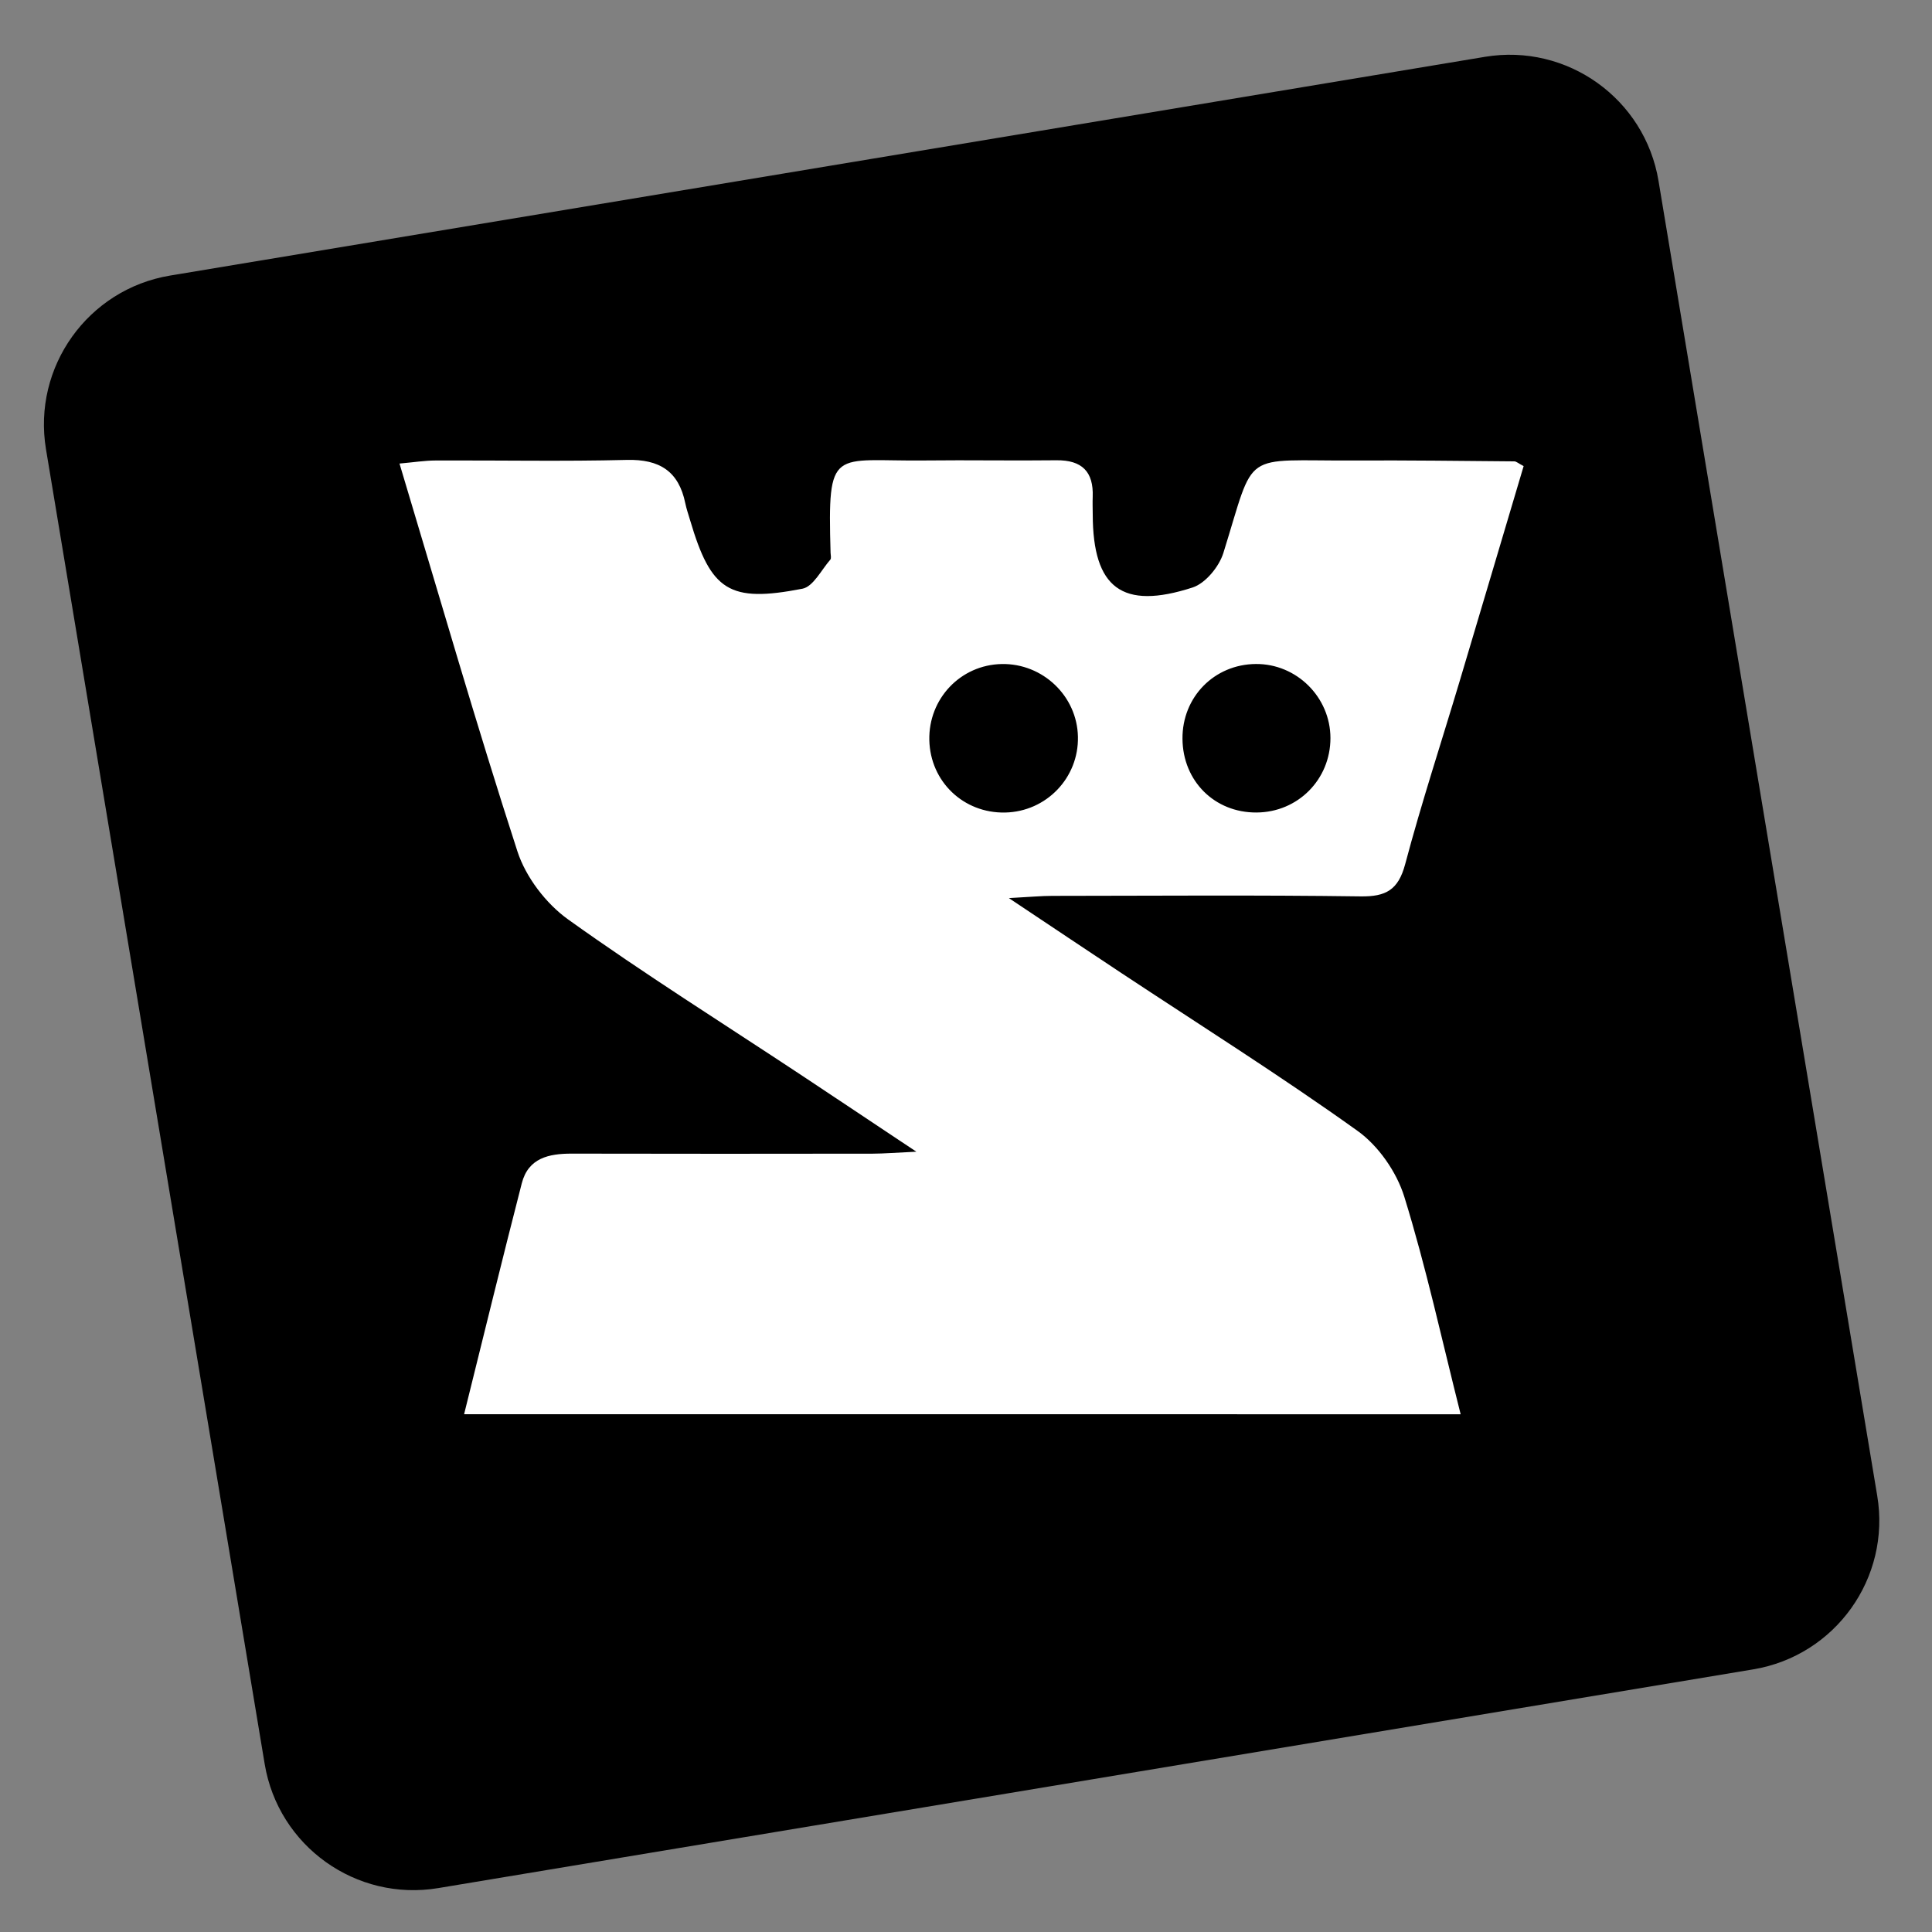 <?xml version="1.0" encoding="utf-8"?>
<!-- Generator: Adobe Illustrator 16.0.0, SVG Export Plug-In . SVG Version: 6.00 Build 0)  -->
<!DOCTYPE svg PUBLIC "-//W3C//DTD SVG 1.1//EN" "http://www.w3.org/Graphics/SVG/1.1/DTD/svg11.dtd">
<svg version="1.1" id="Calque_1" xmlns:x="http://ns.adobe.com/Extensibility/1.0/" xmlns:i="http://ns.adobe.com/AdobeIllustrator/10.0/" xmlns:graph="http://ns.adobe.com/Graphs/1.0/"
	 xmlns="http://www.w3.org/2000/svg" xmlns:xlink="http://www.w3.org/1999/xlink" x="0px" y="0px" width="60px" height="60px"
	 viewBox="0 0 60 60" enable-background="new 0 0 60 60" xml:space="preserve">
<rect x="0" y="0" width="60" height="60" fill="#808080" stroke="none"/>
<path fill-rule="evenodd" clip-rule="evenodd" d="M58.299,46.452c0.426,2.553-1.3,4.968-3.853,5.392l-40.833,6.792
	c-2.554,0.426-4.968-1.3-5.393-3.853L1.428,13.95c-0.424-2.553,1.302-4.967,3.854-5.392l40.833-6.793
	c2.553-0.425,4.968,1.301,5.392,3.854L58.299,46.452z"/>
<path fill-rule="evenodd" clip-rule="evenodd" fill="#FFFFFF" d="M14.413,43.92c0.617-2.482,1.189-4.83,1.791-7.17
	c0.202-0.788,0.839-0.924,1.552-0.923c3.118,0.008,6.235,0.005,9.353,0.001c0.348-0.001,0.697-0.031,1.349-0.061
	c-1.36-0.905-2.471-1.648-3.586-2.387c-2.416-1.599-4.873-3.14-7.227-4.825c-0.687-0.491-1.315-1.314-1.575-2.112
	c-1.277-3.938-2.422-7.917-3.663-12.047c0.441-0.039,0.781-0.094,1.122-0.095c1.981-0.008,3.962,0.032,5.94-0.018
	c1.012-0.025,1.61,0.351,1.813,1.344c0.037,0.178,0.098,0.354,0.15,0.529c0.648,2.193,1.212,2.569,3.488,2.127
	c0.336-0.065,0.587-0.584,0.866-0.902c0.037-0.042,0.01-0.142,0.008-0.216c-0.094-3.344,0.057-2.83,2.946-2.865
	c1.358-0.016,2.714,0.011,4.071-0.006c0.79-0.008,1.154,0.354,1.124,1.136c-0.007,0.183,0,0.366,0.001,0.55
	c0.006,2.28,0.91,2.976,3.104,2.264c0.399-0.131,0.819-0.645,0.952-1.068c1.019-3.263,0.508-2.854,4.086-2.875
	c1.649-0.009,3.299,0.014,4.95,0.027c0.063,0,0.125,0.062,0.29,0.147c-0.659,2.213-1.319,4.446-1.987,6.679
	c-0.567,1.896-1.185,3.777-1.693,5.688c-0.214,0.795-0.595,1.007-1.383,0.996c-3.188-0.044-6.38-0.019-9.572-0.016
	c-0.345,0-0.691,0.034-1.351,0.069c1.337,0.891,2.416,1.616,3.503,2.334c2.446,1.618,4.932,3.183,7.316,4.889
	c0.654,0.464,1.223,1.282,1.461,2.052c0.678,2.19,1.165,4.439,1.75,6.755C35.007,43.92,24.788,43.92,14.413,43.92z M33.476,22.881
	c-0.024-1.265-1.092-2.282-2.365-2.259c-1.278,0.024-2.278,1.075-2.25,2.363c0.029,1.289,1.063,2.276,2.355,2.249
	C32.494,25.207,33.504,24.156,33.476,22.881z M39.022,25.233c1.285-0.006,2.297-1.026,2.296-2.313
	c-0.002-1.269-1.051-2.309-2.317-2.299c-1.291,0.01-2.289,1.027-2.278,2.324C36.733,24.258,37.721,25.241,39.022,25.233z"/>
</svg>
